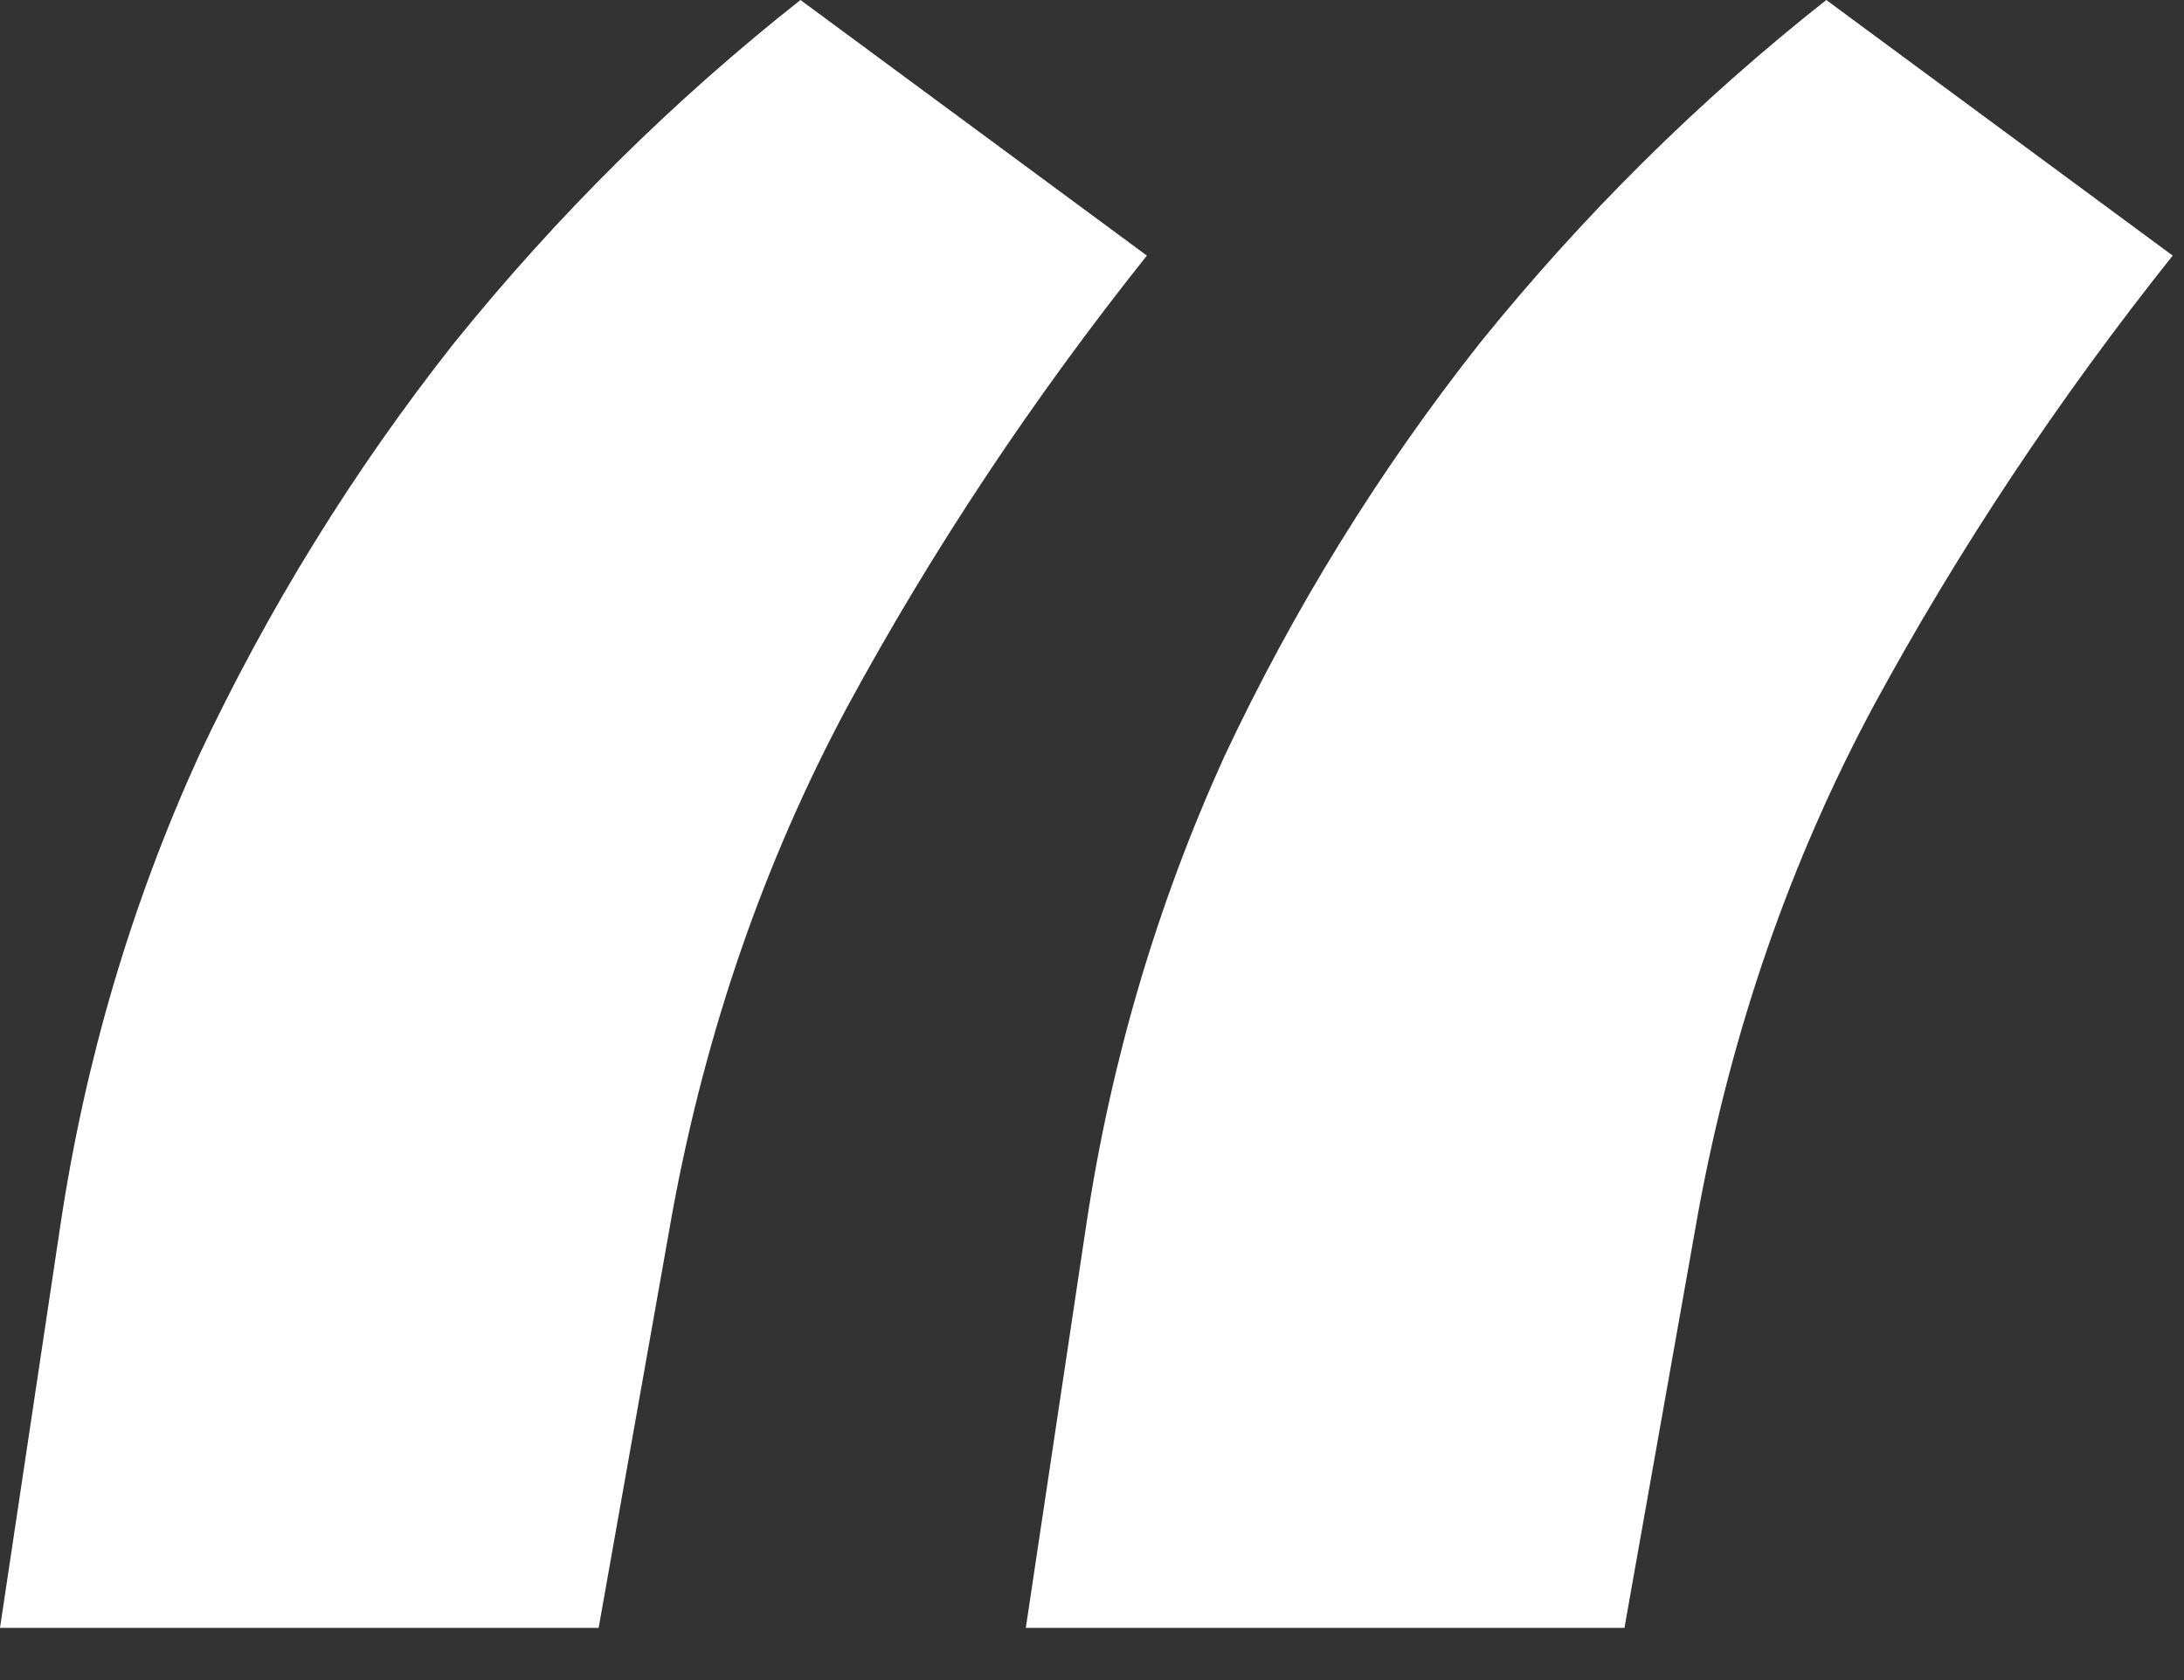 <?xml version="1.0" encoding="UTF-8"?> <svg xmlns="http://www.w3.org/2000/svg" width="39" height="30" viewBox="0 0 39 30" fill="none"><rect x="0" y="0" width="39" height="30" fill="#333333" stroke="none"/><path d="M0 29.068L1.081 21.861C1.521 18.939 2.342 16.156 3.543 13.513C4.785 10.871 6.306 8.408 8.108 6.126C9.95 3.844 12.012 1.802 14.294 0L20.48 4.564C18.438 7.127 16.656 9.81 15.135 12.612C13.653 15.375 12.612 18.378 12.012 21.621L10.69 29.068H0ZM18.318 29.068L19.399 21.861C19.839 18.939 20.66 16.156 21.861 13.513C23.102 10.871 24.624 8.408 26.426 6.126C28.268 3.844 30.33 1.802 32.612 0L38.798 4.564C36.756 7.127 34.974 9.81 33.453 12.612C31.971 15.375 30.93 18.378 30.33 21.621L29.008 29.068H18.318Z" fill="white"></path></svg> 